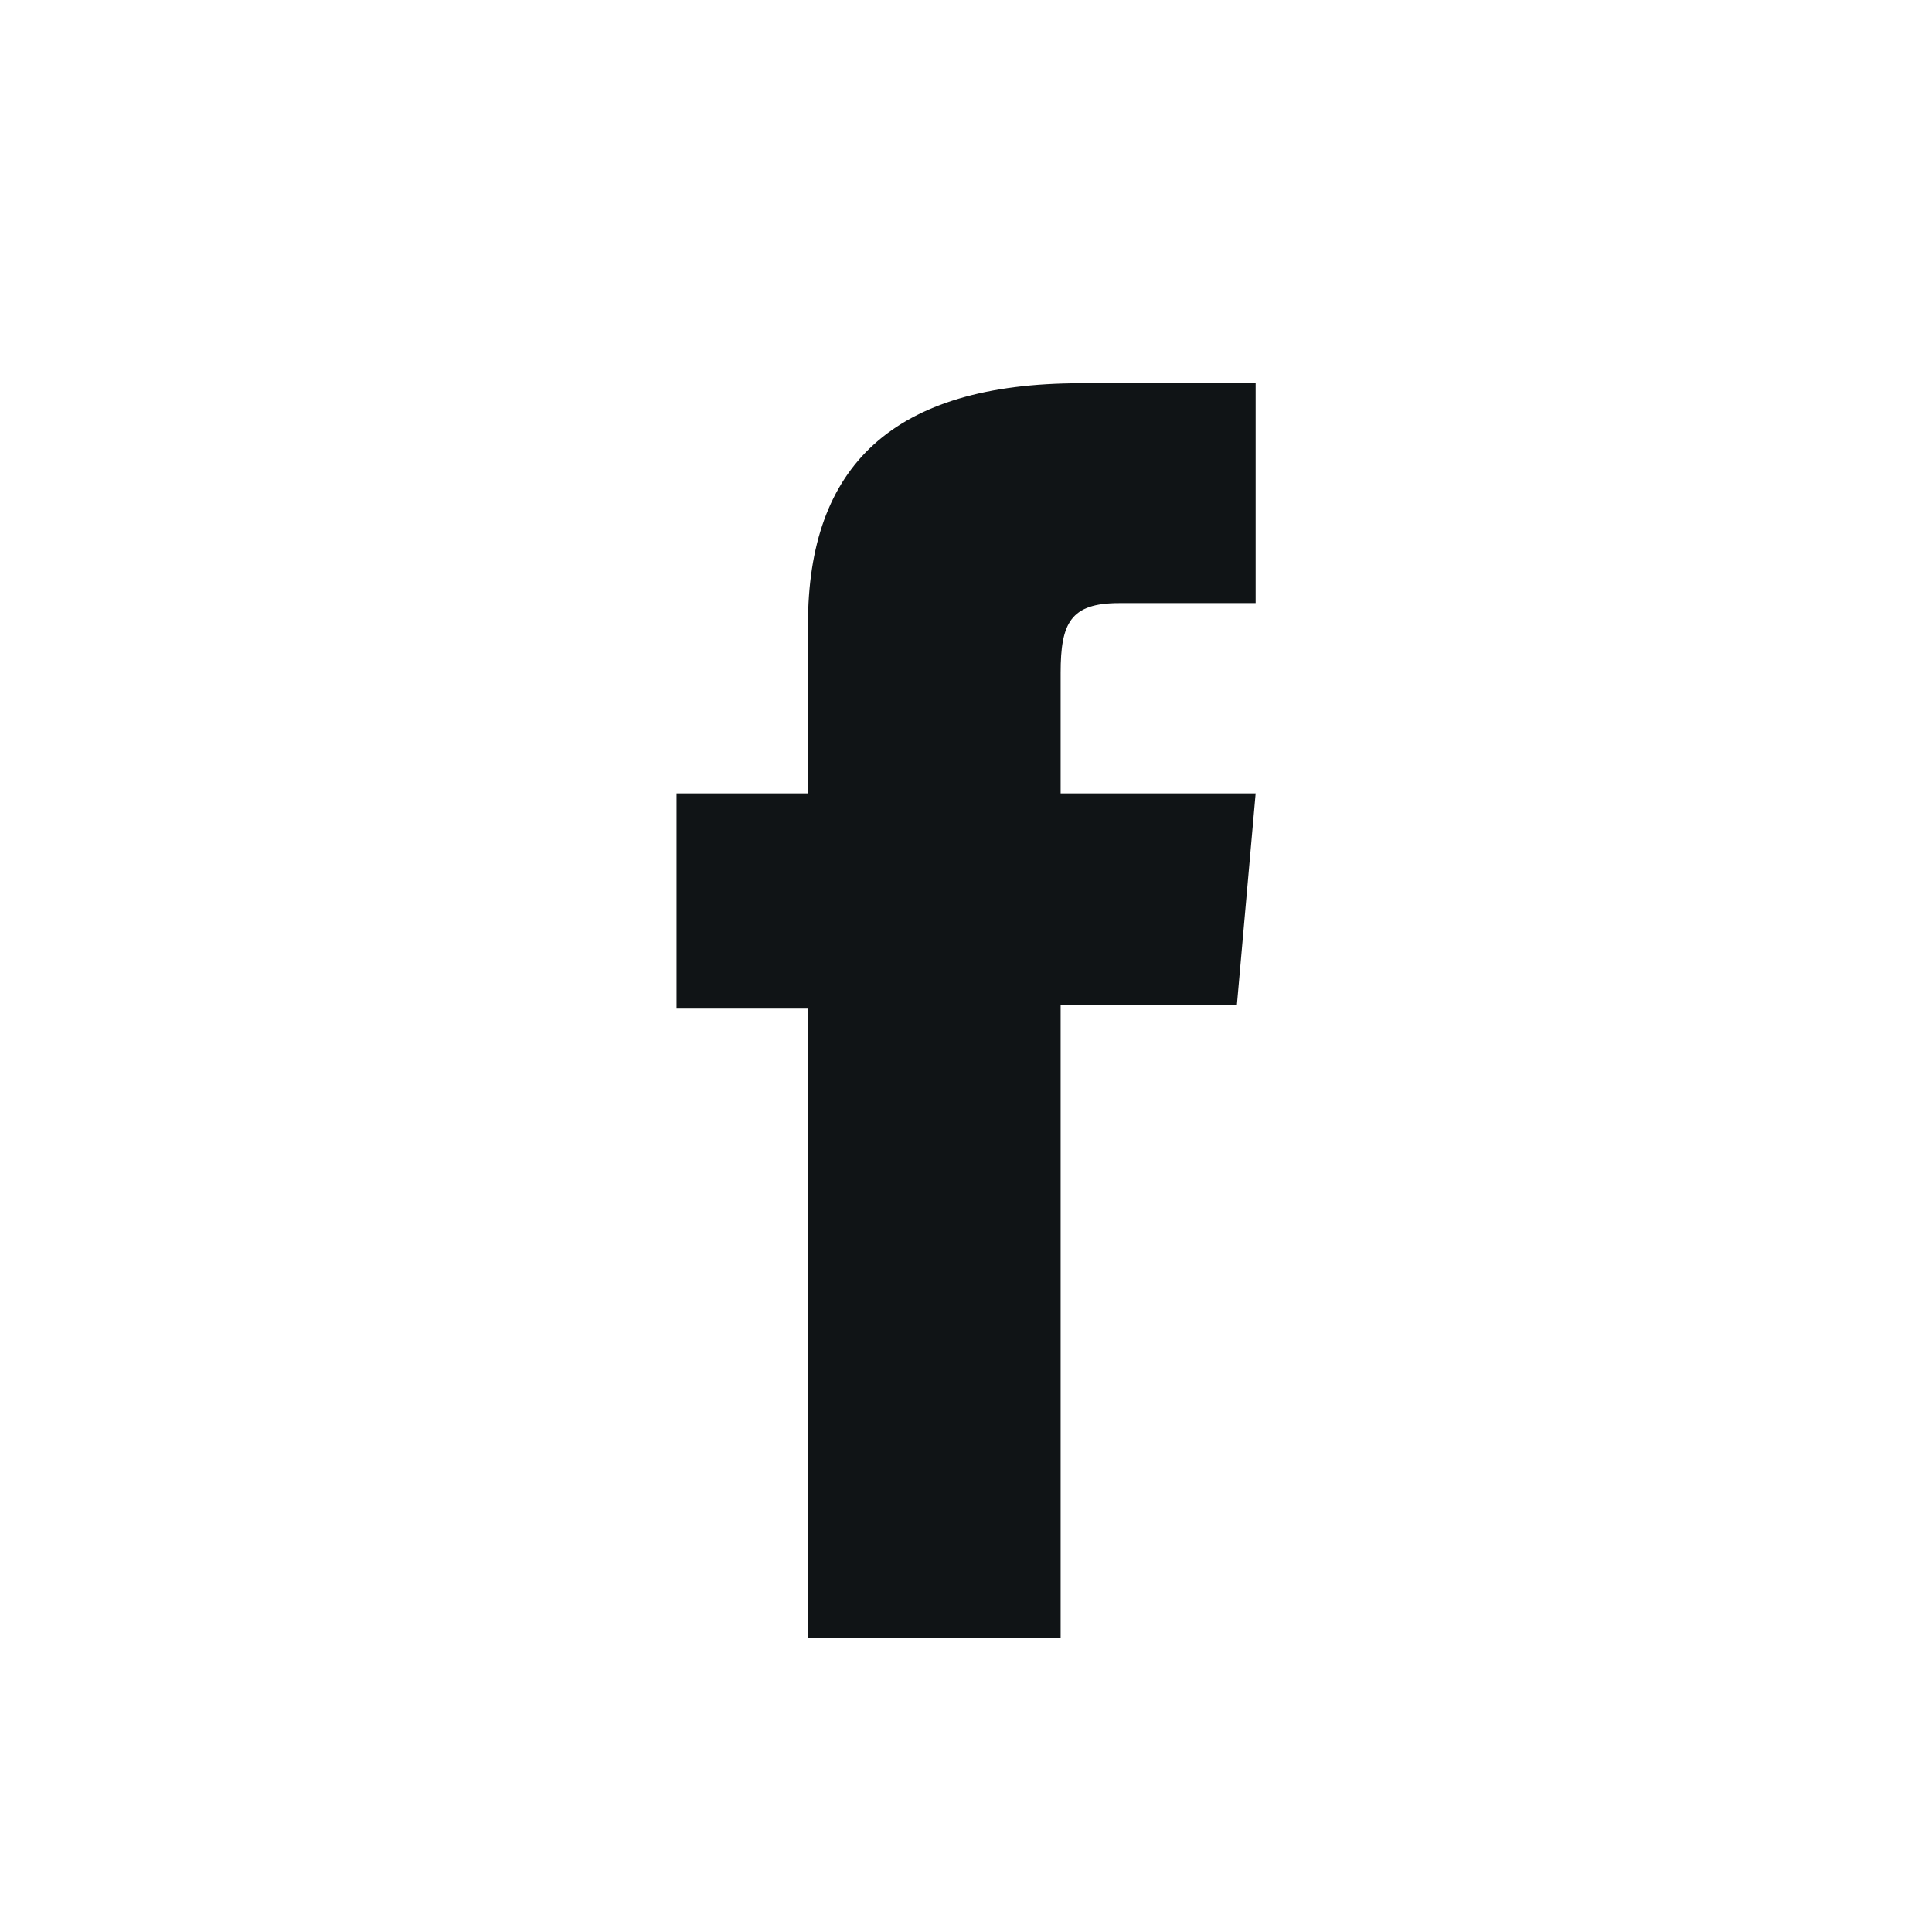 <?xml version="1.0" encoding="UTF-8" standalone="no"?>
<!DOCTYPE svg PUBLIC "-//W3C//DTD SVG 1.1//EN" "http://www.w3.org/Graphics/SVG/1.1/DTD/svg11.dtd">
<svg width="100%" height="100%" viewBox="0 0 3334 3334" version="1.1" xmlns="http://www.w3.org/2000/svg" xmlns:xlink="http://www.w3.org/1999/xlink" xml:space="preserve" xmlns:serif="http://www.serif.com/" style="fill-rule:evenodd;clip-rule:evenodd;stroke-linejoin:round;stroke-miterlimit:2;">
    <g transform="matrix(4.167,0,0,4.167,-3651.42,0)">
        <g id="facebook" transform="matrix(1,0,0,1,876.34,0)">
            <rect x="0" y="0" width="800" height="800" style="fill:none;"/>
            <g transform="matrix(18.124,0,0,18.124,-518.472,-6228.53)">
                <path d="M47.065,381.087L52.838,381.087L52.838,366.631L56.865,366.631L57.294,361.791L52.838,361.791L52.838,359.035C52.838,357.894 53.067,357.443 54.17,357.443L57.294,357.443L57.294,352.419L53.297,352.419C49.002,352.419 47.065,354.311 47.065,357.932L47.065,361.791L44.062,361.791L44.062,366.692L47.065,366.692L47.065,381.087Z" style="fill:rgb(16,20,22);fill-rule:nonzero;"/>
            </g>
        </g>
    </g>
</svg>
